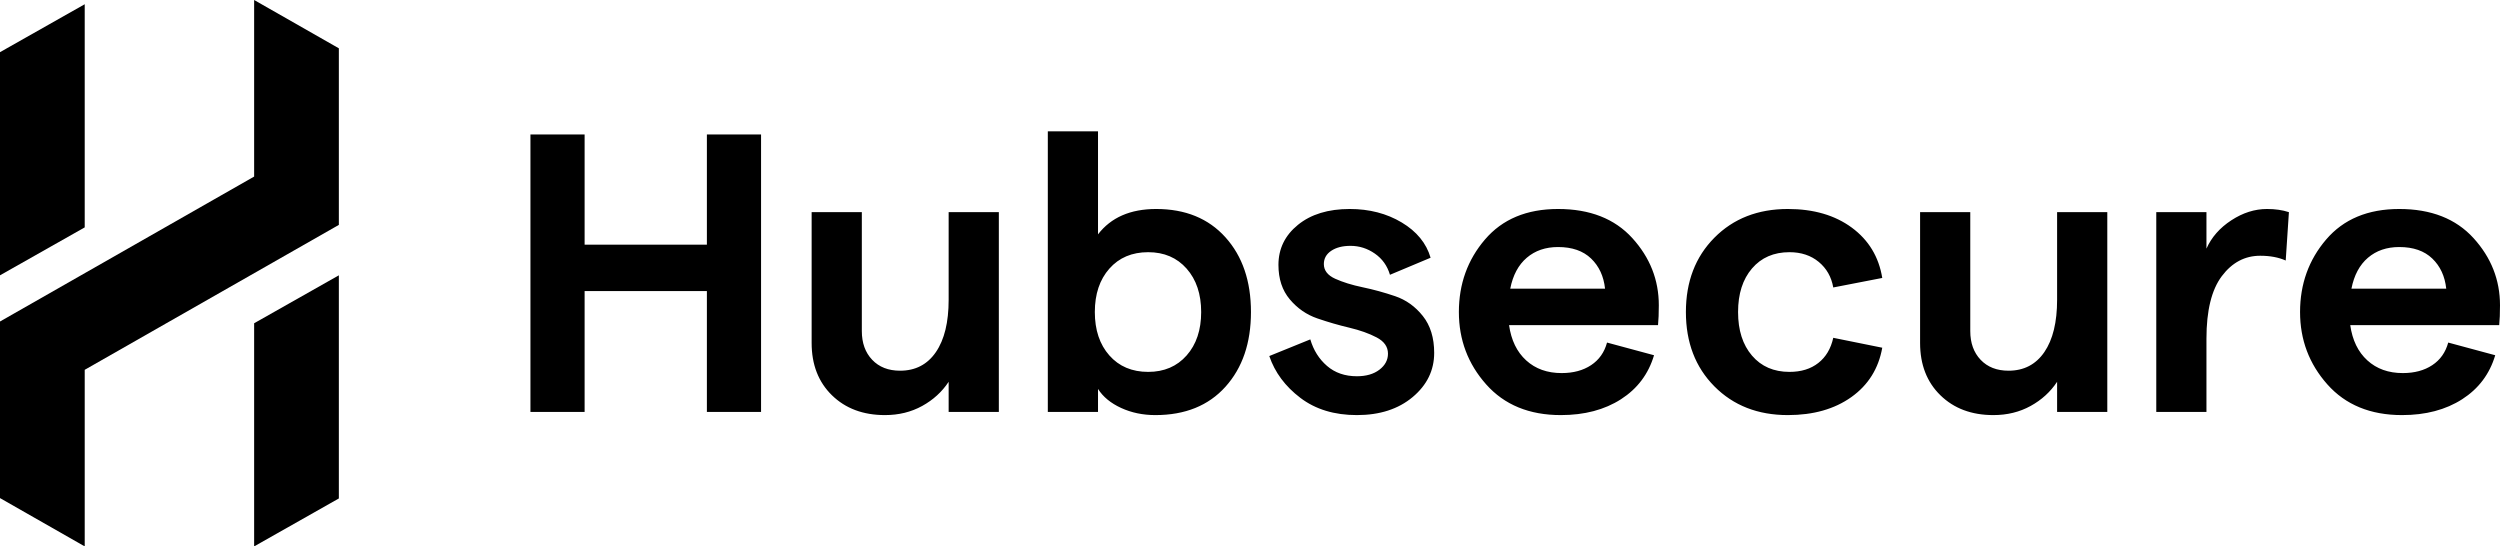 <svg xmlns:xlink="http://www.w3.org/1999/xlink" xmlns="http://www.w3.org/2000/svg" width="220px" height="48.083px" viewBox="0 0 220 48.083"><g id="Logo"><path d="M0 28.293L22.364 15.538L22.364 0L29.819 4.251L29.819 19.79L7.455 32.544L7.455 48.083L0 43.831L0 28.293ZM0 4.591L7.455 0.373L7.455 20.01L0 24.228L0 4.591ZM22.364 48.083L22.364 28.446L29.819 24.228L29.819 43.864L22.364 48.083Z" id="Combined-Shape" fill="#000000" fill-rule="evenodd" stroke="none"></path><path d="M206.926 25.401L215.269 25.401C215.151 24.309 214.743 23.425 214.041 22.751C213.341 22.077 212.371 21.739 211.133 21.739C210.034 21.739 209.117 22.053 208.381 22.681C207.645 23.309 207.16 24.216 206.926 25.401L206.926 25.401ZM220 26.866C220 27.564 219.977 28.146 219.93 28.61L206.821 28.61C207.008 29.936 207.51 30.971 208.329 31.715C209.146 32.46 210.186 32.831 211.448 32.831C212.476 32.831 213.341 32.598 214.041 32.133C214.743 31.668 215.21 31.006 215.444 30.145L219.58 31.261C219.089 32.913 218.119 34.203 216.671 35.133C215.221 36.063 213.457 36.528 211.378 36.528C208.597 36.528 206.406 35.627 204.806 33.825C203.205 32.023 202.405 29.901 202.405 27.459C202.405 24.995 203.17 22.867 204.701 21.077C206.231 19.287 208.375 18.391 211.133 18.391C213.936 18.391 216.115 19.245 217.67 20.954C219.223 22.663 220 24.634 220 26.866L220 26.866ZM201.143 22.925C200.512 22.646 199.764 22.506 198.9 22.506C197.545 22.506 196.417 23.105 195.518 24.303C194.618 25.501 194.168 27.332 194.168 29.796L194.168 36.249L189.752 36.249L189.752 18.67L194.168 18.67L194.168 21.879C194.612 20.879 195.343 20.048 196.359 19.385C197.375 18.722 198.421 18.391 199.496 18.391C200.22 18.391 200.863 18.484 201.424 18.67L201.143 22.925ZM185.442 18.67L185.442 36.249L181.025 36.249L181.025 33.598C180.441 34.482 179.664 35.191 178.694 35.725C177.724 36.26 176.632 36.528 175.417 36.528C173.501 36.528 171.947 35.947 170.756 34.784C169.564 33.621 168.968 32.087 168.968 30.18L168.968 18.67L173.384 18.67L173.384 29.134C173.384 30.18 173.688 31.023 174.295 31.662C174.903 32.302 175.721 32.622 176.749 32.622C178.104 32.622 179.155 32.075 179.904 30.982C180.651 29.89 181.025 28.355 181.025 26.378L181.025 18.67L185.442 18.67ZM157.332 36.528C154.691 36.528 152.536 35.685 150.865 33.999C149.194 32.313 148.359 30.133 148.359 27.459C148.359 24.786 149.194 22.606 150.865 20.92C152.536 19.234 154.691 18.391 157.332 18.391C159.598 18.391 161.473 18.938 162.957 20.03C164.441 21.124 165.335 22.6 165.639 24.46L161.327 25.297C161.164 24.368 160.737 23.617 160.048 23.047C159.359 22.478 158.5 22.193 157.472 22.193C156.093 22.193 154.995 22.669 154.177 23.623C153.359 24.577 152.95 25.855 152.95 27.459C152.95 29.064 153.359 30.343 154.177 31.296C154.995 32.25 156.093 32.726 157.472 32.726C158.5 32.726 159.347 32.465 160.013 31.941C160.679 31.419 161.117 30.68 161.327 29.727L165.639 30.599C165.311 32.436 164.406 33.883 162.922 34.941C161.438 35.999 159.575 36.528 157.332 36.528L157.332 36.528ZM132.902 25.401L141.244 25.401C141.127 24.309 140.718 23.425 140.017 22.751C139.316 22.077 138.346 21.739 137.109 21.739C136.009 21.739 135.093 22.053 134.357 22.681C133.621 23.309 133.135 24.216 132.902 25.401L132.902 25.401ZM145.976 26.866C145.976 27.564 145.952 28.146 145.906 28.61L132.797 28.61C132.984 29.936 133.486 30.971 134.304 31.715C135.122 32.46 136.162 32.831 137.424 32.831C138.451 32.831 139.316 32.598 140.017 32.133C140.718 31.668 141.186 31.006 141.419 30.145L145.555 31.261C145.064 32.913 144.095 34.203 142.646 35.133C141.197 36.063 139.433 36.528 137.353 36.528C134.572 36.528 132.382 35.627 130.782 33.825C129.181 32.023 128.381 29.901 128.381 27.459C128.381 24.995 129.145 22.867 130.677 21.077C132.207 19.287 134.351 18.391 137.109 18.391C139.912 18.391 142.091 19.245 143.645 20.954C145.199 22.663 145.976 24.634 145.976 26.866L145.976 26.866ZM119.408 36.528C117.422 36.528 115.762 36.022 114.431 35.011C113.099 33.999 112.187 32.773 111.697 31.331L115.307 29.866C115.587 30.82 116.078 31.599 116.779 32.203C117.48 32.808 118.356 33.11 119.408 33.11C120.226 33.11 120.886 32.918 121.388 32.535C121.89 32.151 122.142 31.68 122.142 31.122C122.142 30.518 121.809 30.041 121.142 29.692C120.477 29.343 119.676 29.059 118.742 28.837C117.807 28.616 116.867 28.344 115.92 28.018C114.974 27.692 114.168 27.134 113.502 26.343C112.836 25.553 112.503 24.542 112.503 23.309C112.503 21.891 113.075 20.716 114.22 19.786C115.365 18.856 116.884 18.391 118.776 18.391C120.506 18.391 122.03 18.787 123.351 19.577C124.671 20.368 125.518 21.402 125.892 22.681L122.317 24.181C122.083 23.391 121.639 22.768 120.985 22.315C120.331 21.861 119.618 21.635 118.847 21.635C118.146 21.635 117.579 21.78 117.147 22.071C116.714 22.361 116.499 22.751 116.499 23.239C116.499 23.797 116.832 24.228 117.497 24.53C118.163 24.832 118.969 25.082 119.917 25.28C120.863 25.477 121.814 25.739 122.773 26.064C123.731 26.39 124.543 26.971 125.209 27.808C125.875 28.645 126.208 29.727 126.208 31.052C126.208 32.586 125.577 33.883 124.315 34.941C123.054 35.999 121.417 36.528 119.408 36.528L119.408 36.528ZM101.041 32.726C102.443 32.726 103.57 32.244 104.424 31.279C105.276 30.314 105.703 29.041 105.703 27.459C105.703 25.879 105.276 24.605 104.424 23.64C103.57 22.675 102.443 22.193 101.041 22.193C99.616 22.193 98.477 22.675 97.624 23.64C96.771 24.605 96.345 25.879 96.345 27.459C96.345 29.041 96.771 30.314 97.624 31.279C98.477 32.244 99.616 32.726 101.041 32.726L101.041 32.726ZM101.672 36.528C100.574 36.528 99.569 36.319 98.658 35.9C97.746 35.481 97.068 34.923 96.625 34.226L96.625 36.249L92.208 36.249L92.208 11.555L96.625 11.555L96.625 20.623C97.769 19.136 99.475 18.391 101.742 18.391C104.312 18.391 106.345 19.222 107.841 20.885C109.336 22.547 110.085 24.739 110.085 27.459C110.085 30.18 109.336 32.372 107.841 34.034C106.345 35.697 104.289 36.528 101.672 36.528L101.672 36.528ZM87.898 18.67L87.898 36.249L83.481 36.249L83.481 33.598C82.897 34.482 82.12 35.191 81.151 35.725C80.181 36.26 79.088 36.528 77.874 36.528C75.957 36.528 74.404 35.947 73.212 34.784C72.02 33.621 71.424 32.087 71.424 30.18L71.424 18.67L75.841 18.67L75.841 29.134C75.841 30.18 76.144 31.023 76.752 31.662C77.359 32.302 78.177 32.622 79.206 32.622C80.56 32.622 81.612 32.075 82.36 30.982C83.108 29.89 83.481 28.355 83.481 26.378L83.481 18.67L87.898 18.67ZM62.206 11.834L66.973 11.834L66.973 36.249L62.206 36.249L62.206 25.611L51.446 25.611L51.446 36.249L46.679 36.249L46.679 11.834L51.446 11.834L51.446 21.53L62.206 21.53L62.206 11.834Z" id="Fill-4" fill="#000000" fill-rule="evenodd" stroke="none"></path></g></svg>
